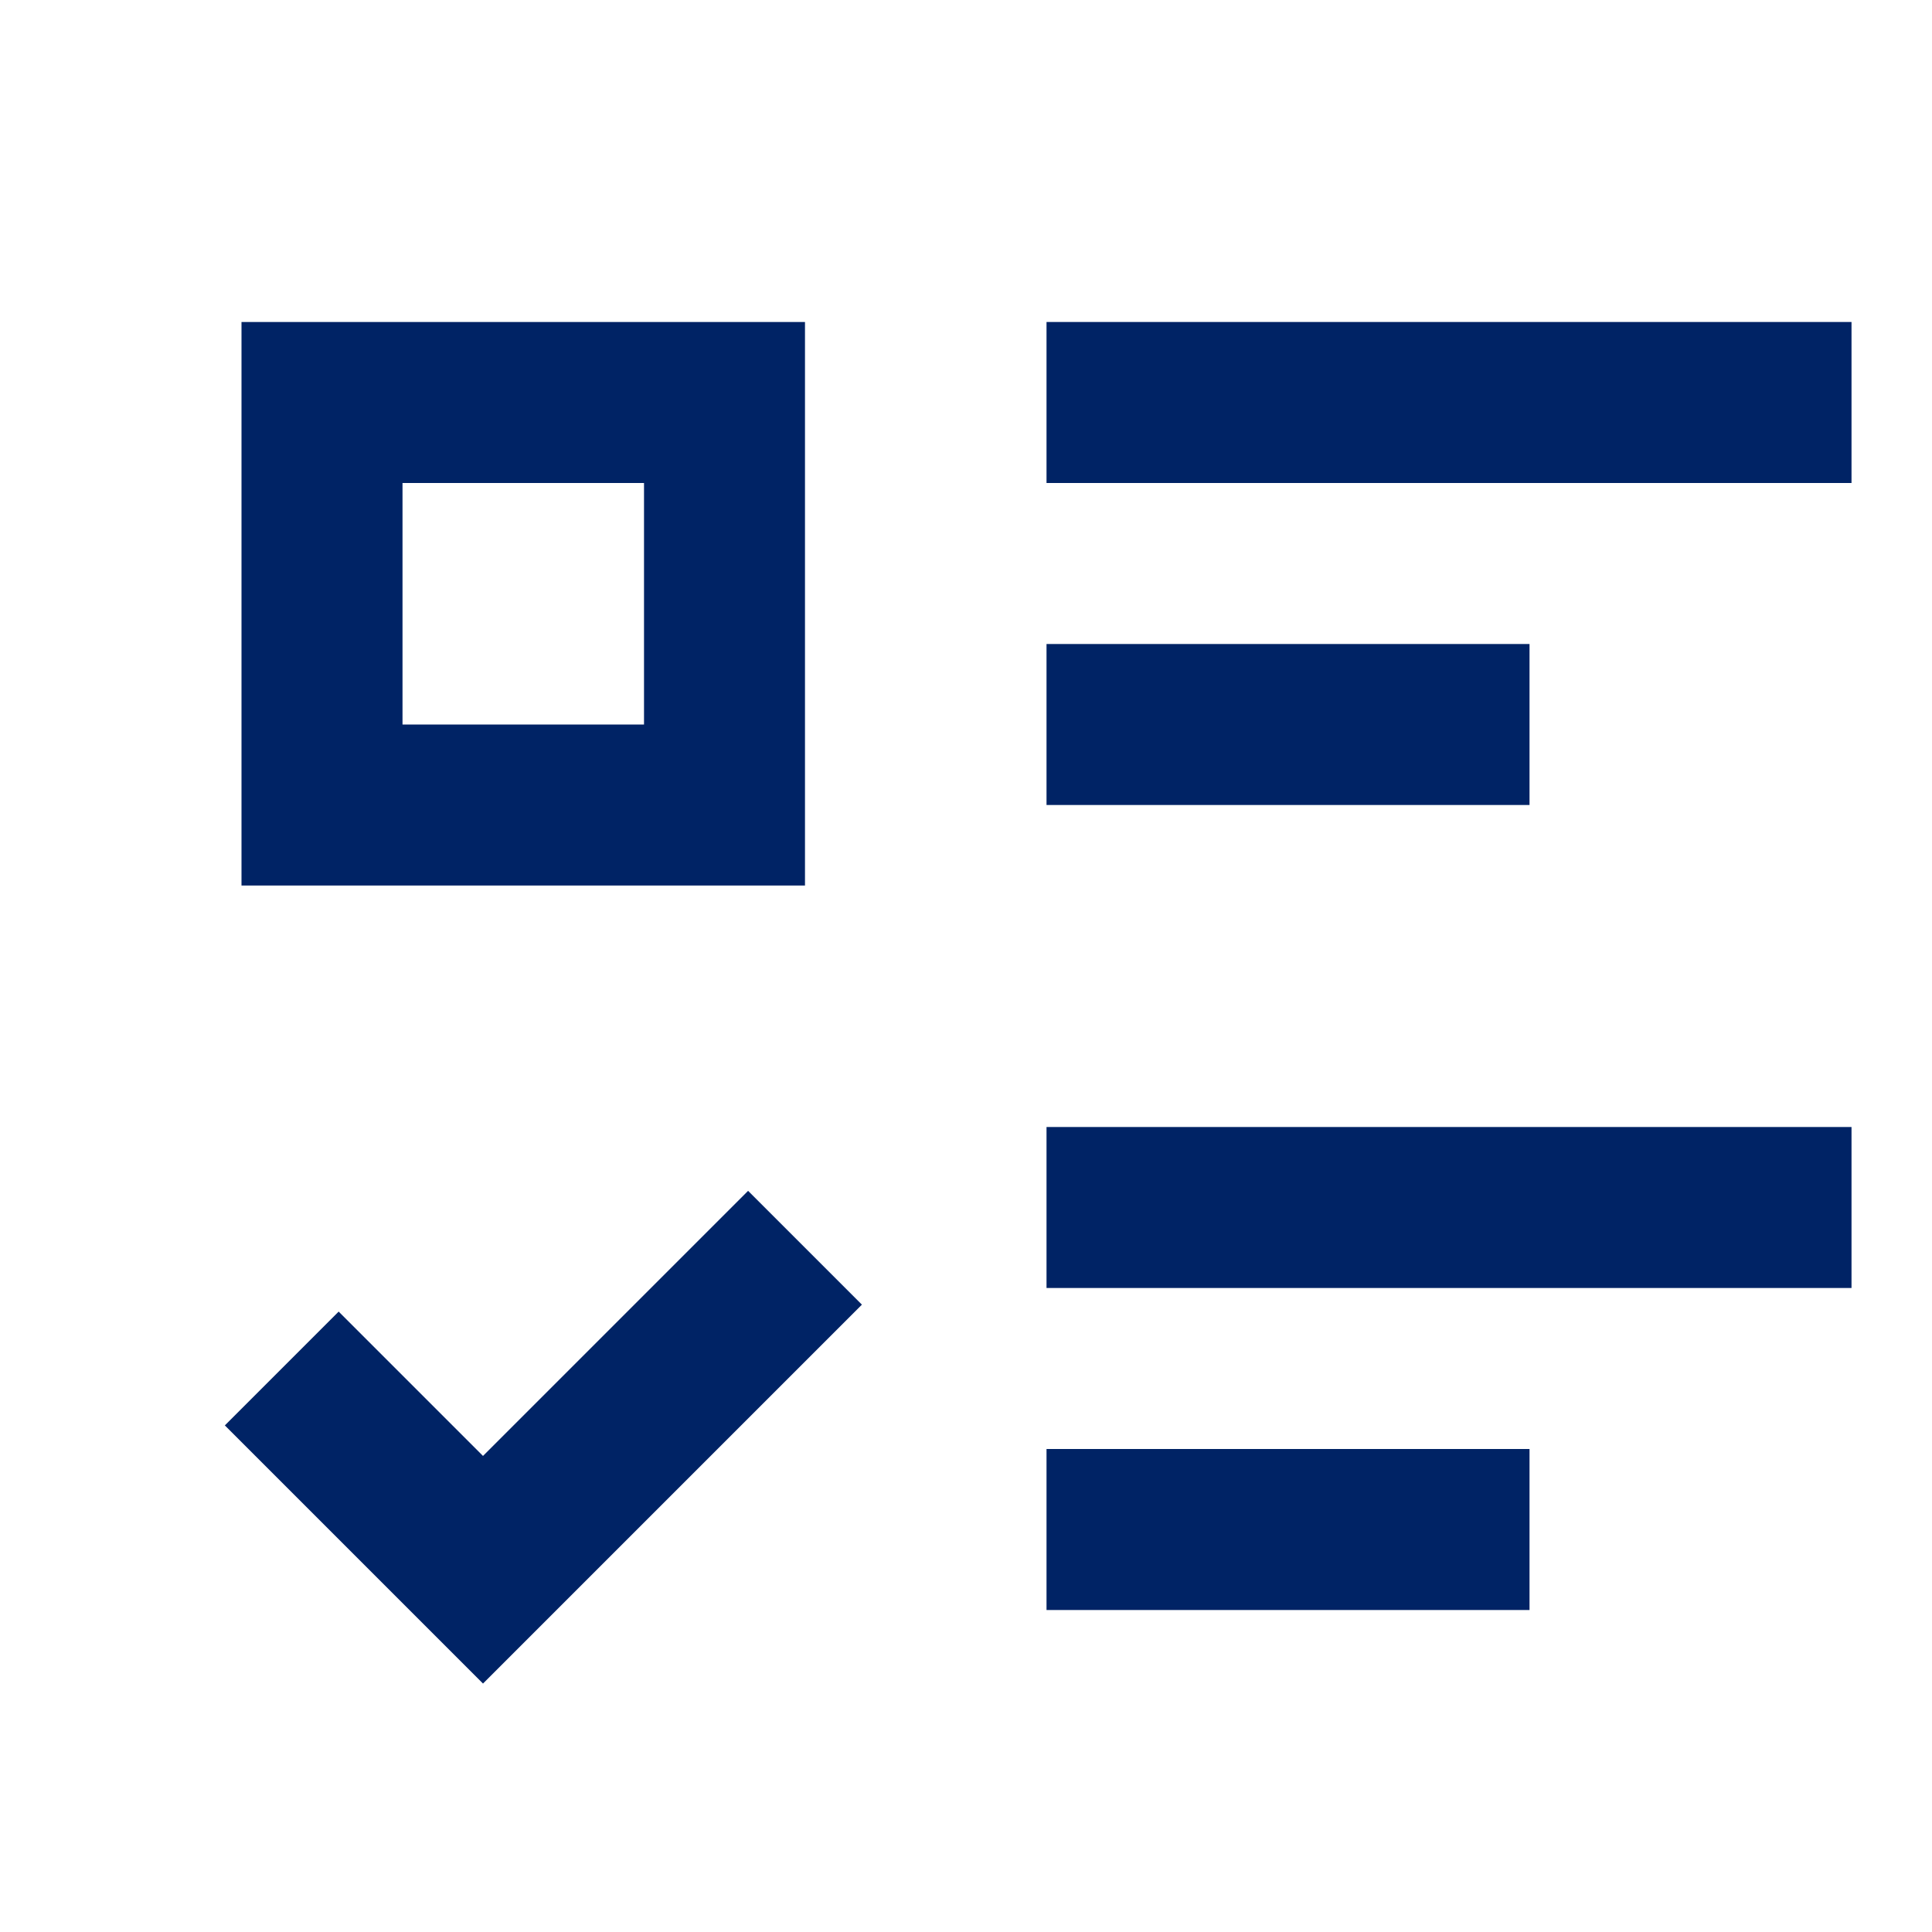 <?xml version="1.0" encoding="UTF-8"?> <svg xmlns="http://www.w3.org/2000/svg" width="56" height="56" viewBox="0 0 56 56" fill="none"> <path d="M18.667 14V21H11.667V14H18.667ZM7 9.333V25.667H23.333V9.333H7ZM24.983 37.816L21.684 34.517L14 42.201L9.816 38.017L6.517 41.316L14 48.799L24.983 37.816Z" fill="#002365"></path> <path d="M53.667 9.333H30.334V14H53.667V9.333Z" fill="#002365"></path> <path d="M44.334 18.667H30.334V23.333H44.334V18.667Z" fill="#002365"></path> <path d="M53.667 32.667H30.334V37.333H53.667V32.667Z" fill="#002365"></path> <path d="M44.334 42H30.334V46.667H44.334V42Z" fill="#002365"></path> </svg> 